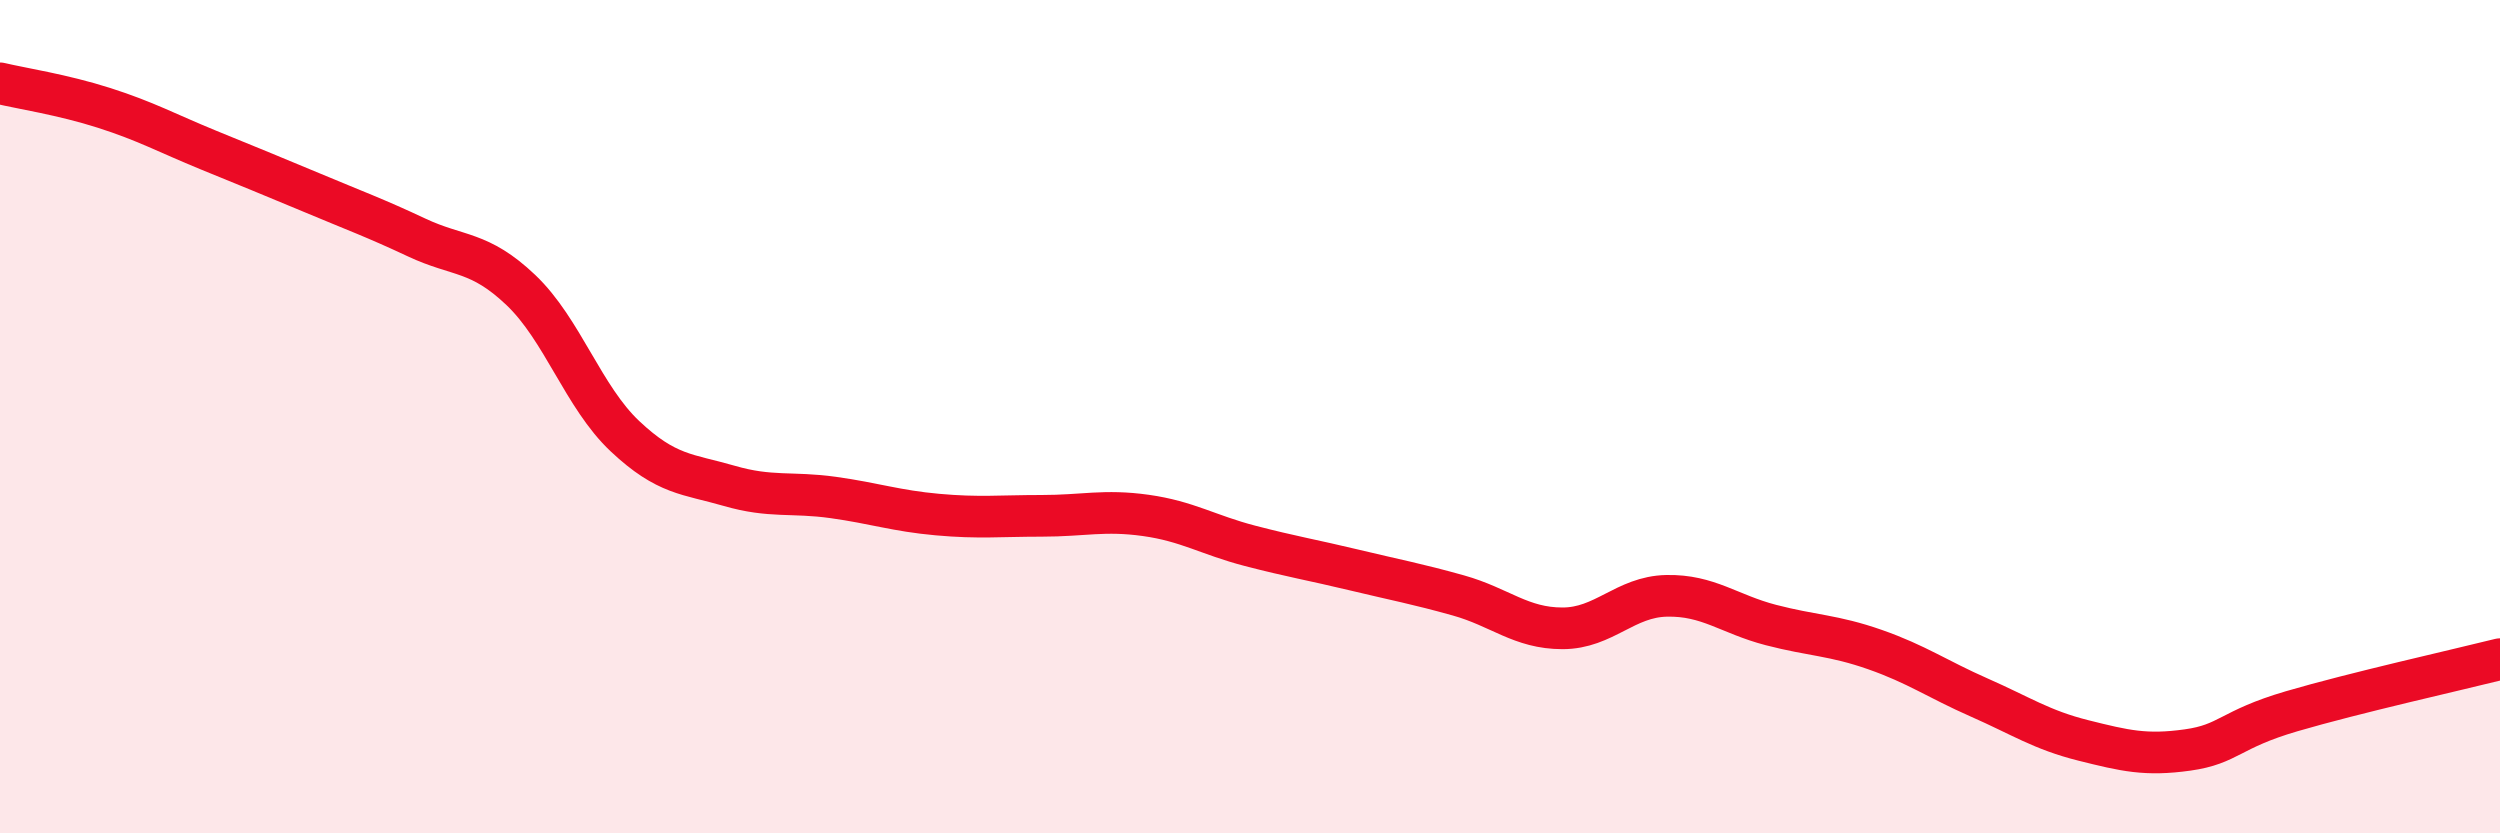 
    <svg width="60" height="20" viewBox="0 0 60 20" xmlns="http://www.w3.org/2000/svg">
      <path
        d="M 0,2 C 0.5,2.12 1.5,2.27 2.5,2.59 C 3.5,2.91 4,3.19 5,3.6 C 6,4.01 6.5,4.21 7.5,4.63 C 8.5,5.05 9,5.23 10,5.7 C 11,6.17 11.5,6.01 12.5,6.96 C 13.5,7.91 14,9.53 15,10.47 C 16,11.41 16.5,11.37 17.5,11.66 C 18.5,11.95 19,11.8 20,11.94 C 21,12.08 21.5,12.26 22.5,12.35 C 23.5,12.44 24,12.38 25,12.38 C 26,12.38 26.5,12.23 27.5,12.37 C 28.5,12.51 29,12.84 30,13.1 C 31,13.36 31.5,13.44 32.5,13.68 C 33.5,13.92 34,14.01 35,14.29 C 36,14.57 36.5,15.08 37.5,15.08 C 38.5,15.08 39,14.32 40,14.3 C 41,14.28 41.5,14.74 42.5,15 C 43.5,15.26 44,15.24 45,15.59 C 46,15.94 46.5,16.3 47.5,16.74 C 48.5,17.18 49,17.52 50,17.77 C 51,18.02 51.5,18.14 52.5,18 C 53.5,17.86 53.5,17.51 55,17.07 C 56.5,16.63 59,16.07 60,15.82L60 20L0 20Z"
        fill="#EB0A25"
        opacity="0.1"
        stroke-linecap="round"
        stroke-linejoin="round"
      />
      <path
        d="M 0,2 C 0.5,2.12 1.5,2.27 2.5,2.59 C 3.5,2.91 4,3.19 5,3.6 C 6,4.01 6.5,4.21 7.5,4.63 C 8.5,5.05 9,5.23 10,5.7 C 11,6.17 11.5,6.01 12.5,6.96 C 13.5,7.91 14,9.53 15,10.47 C 16,11.41 16.5,11.37 17.5,11.66 C 18.5,11.95 19,11.8 20,11.94 C 21,12.08 21.5,12.26 22.5,12.35 C 23.5,12.44 24,12.38 25,12.38 C 26,12.38 26.5,12.23 27.5,12.37 C 28.5,12.51 29,12.84 30,13.1 C 31,13.36 31.5,13.44 32.5,13.68 C 33.5,13.92 34,14.01 35,14.29 C 36,14.57 36.5,15.08 37.5,15.08 C 38.5,15.08 39,14.32 40,14.3 C 41,14.28 41.5,14.74 42.5,15 C 43.5,15.26 44,15.24 45,15.59 C 46,15.94 46.5,16.3 47.5,16.74 C 48.5,17.18 49,17.52 50,17.77 C 51,18.02 51.5,18.14 52.5,18 C 53.5,17.86 53.5,17.51 55,17.07 C 56.5,16.63 59,16.07 60,15.82"
        stroke="#EB0A25"
        stroke-width="1"
        fill="none"
        stroke-linecap="round"
        stroke-linejoin="round"
      />
    </svg>
  